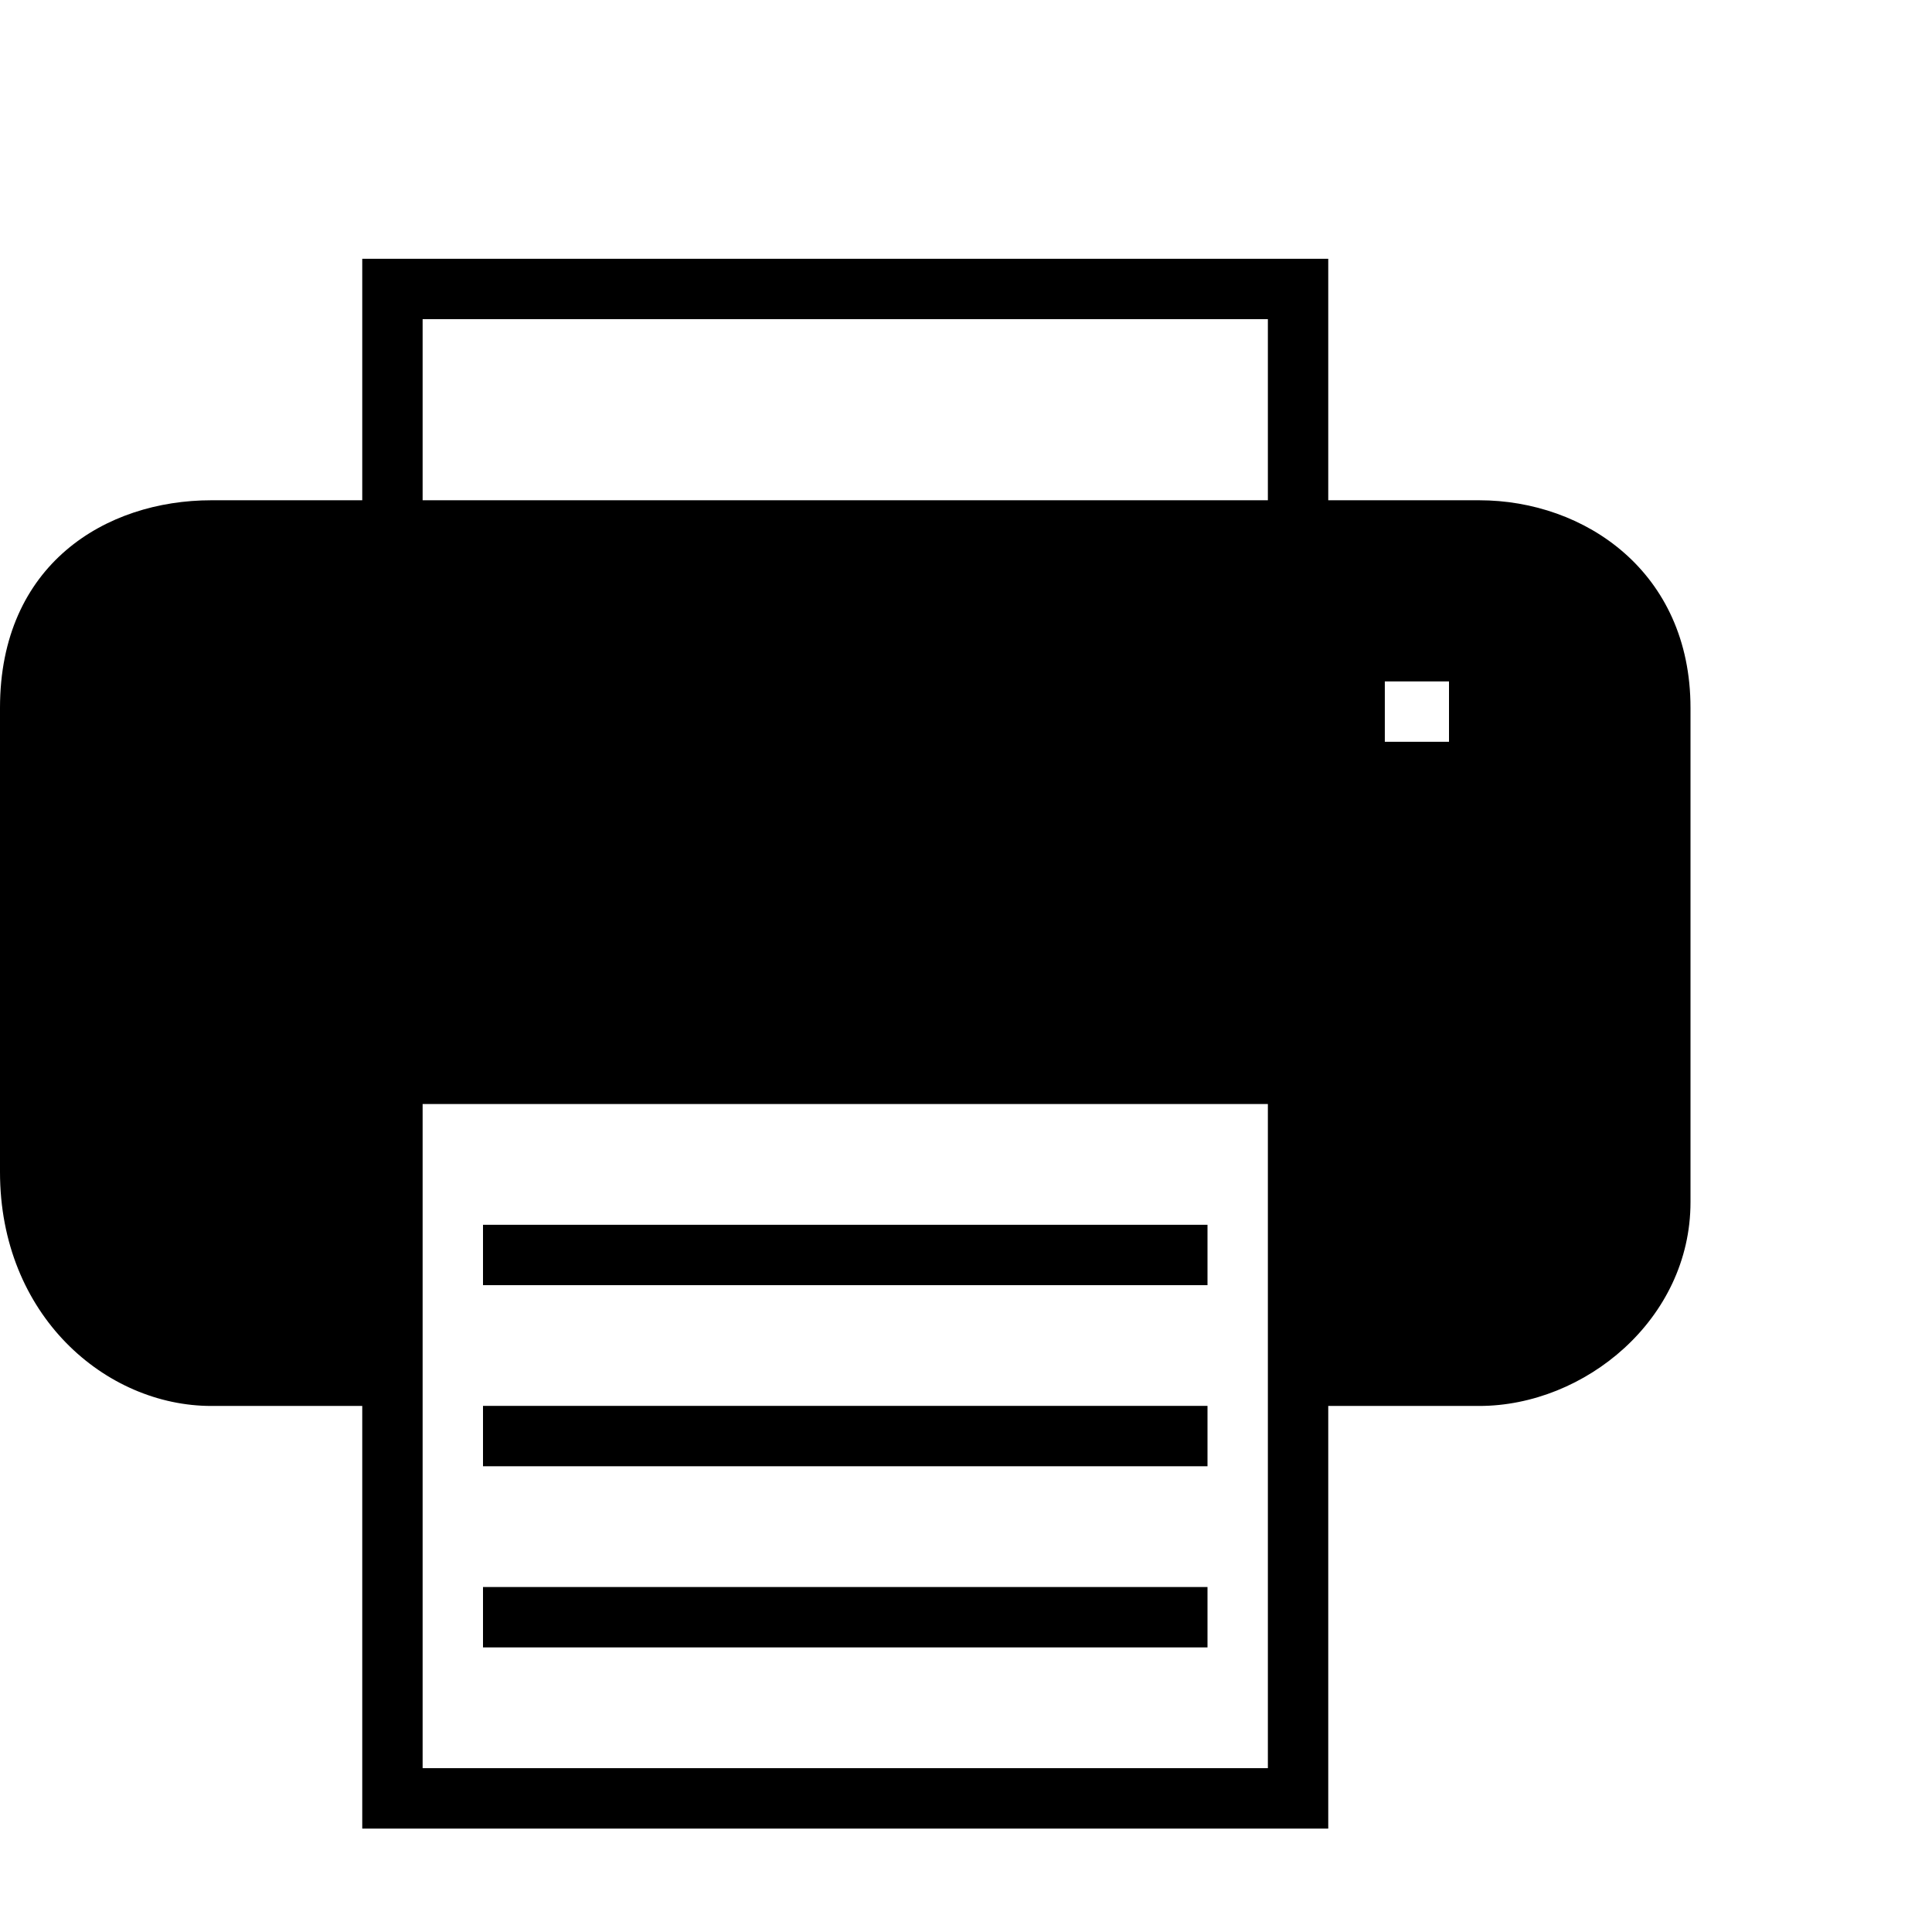 <!-- Generated by IcoMoon.io -->
<svg version="1.1" xmlns="http://www.w3.org/2000/svg" width="32" height="32" viewBox="0 0 32 32">
<title>printer</title>
<path d="M24.5 8.286c1.75 0 3.5 1.188 3.5 3.438v8.188c0 1.938-1.75 3.375-3.5 3.375h-2.5v7h-16v-7h-2.5c-1.75 0-3.5-1.5-3.5-3.875v-7.688c0-2.375 1.75-3.438 3.5-3.438h2.5v-4h16v4h2.5zM21 29.286v-11h-14v11h14zM21 8.286v-3h-14v3h14zM24 12.286v-1h-1.063v1h1.063zM8 21.286v-1h12v1h-12zM8 24.286v-1h12v1h-12zM8 27.286v-1h12v1h-12z"></path>
</svg>
